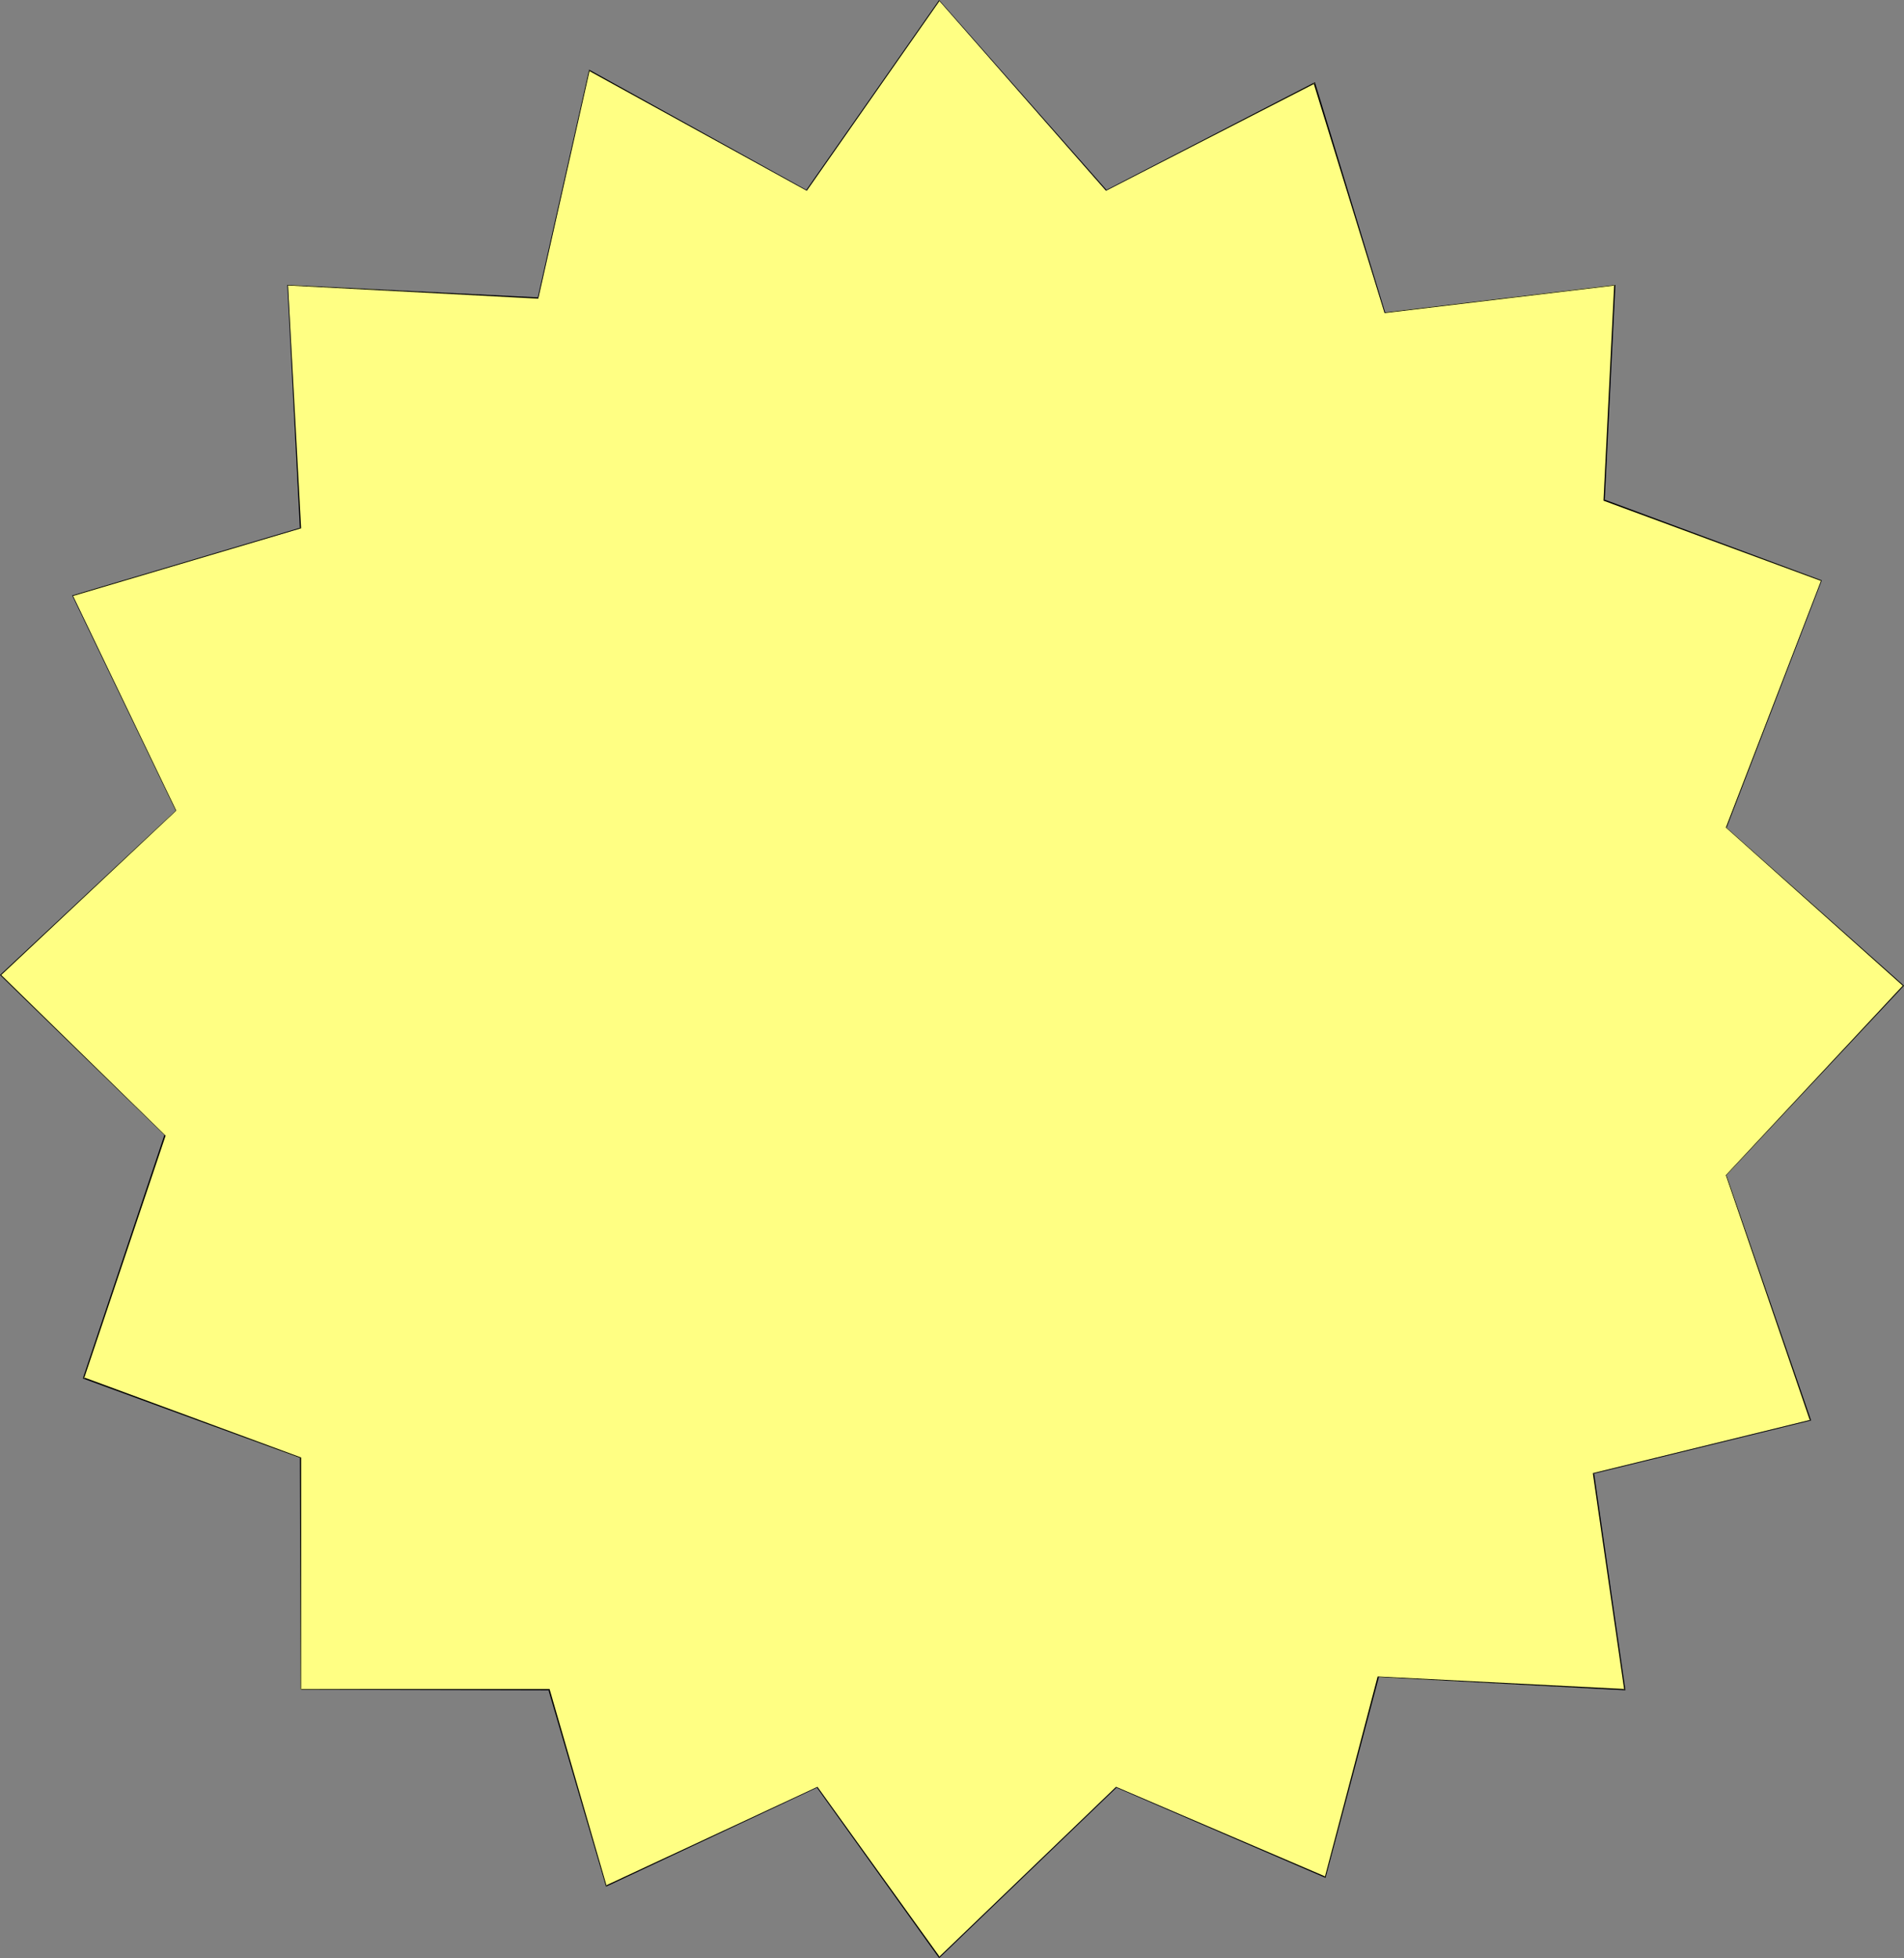 <?xml version="1.0" encoding="UTF-8" standalone="no"?>
<svg
   version="1.0"
   width="129.766mm"
   height="133.412mm"
   id="svg2"
   sodipodi:docname="Burst 145.wmf"
   xmlns:inkscape="http://www.inkscape.org/namespaces/inkscape"
   xmlns:sodipodi="http://sodipodi.sourceforge.net/DTD/sodipodi-0.dtd"
   xmlns="http://www.w3.org/2000/svg"
   xmlns:svg="http://www.w3.org/2000/svg">
  <rect width="100%" height="100%" fill="#808080" stroke="none"/>
  <sodipodi:namedview
     id="namedview2"
     pagecolor="#ffffff"
     bordercolor="#000000"
     borderopacity="0.25"
     inkscape:showpageshadow="2"
     inkscape:pageopacity="0.0"
     inkscape:pagecheckerboard="0"
     inkscape:deskcolor="#d1d1d1"
     inkscape:document-units="mm" />
  <defs
     id="defs1">
    <pattern
       id="WMFhbasepattern"
       patternUnits="userSpaceOnUse"
       width="6"
       height="6"
       x="0"
       y="0" />
  </defs>
  <path
     style="fill:#ffff83;fill-opacity:1;fill-rule:evenodd;stroke:none"
     d="M 0.162,251.067 45.248,208.738 18.746,153.322 77.406,136.035 74.174,73.349 138.653,76.742 151.742,18.095 207.817,49.115 241.915,0.162 284.9,49.115 l 53.651,-27.789 18.099,59.132 59.307,-7.109 -2.747,55.416 55.914,20.68 -24.402,63.655 45.571,40.714 -45.571,48.792 21.654,63.009 -55.914,13.733 8.08,55.739 -63.509,-3.231 -13.574,51.538 -53.974,-23.265 -45.571,43.783 -31.35,-43.783 -54.459,25.527 -14.706,-50.569 H 77.406 V 375.47 L 21.493,354.79 42.501,292.427 Z"
     id="path1" />
  <path
     style="fill:#000000;fill-opacity:1;fill-rule:evenodd;stroke:none"
     d="m 0.323,251.067 v 0 L 45.41,208.738 18.746,153.322 v 0.162 L 77.568,136.035 74.174,73.349 v 0.162 l 64.478,3.393 13.251,-58.809 -0.162,0.162 56.075,30.858 34.259,-48.953 h -0.162 L 284.9,49.115 338.713,21.488 h -0.323 l 18.261,59.132 59.307,-7.109 -0.162,-0.162 -2.747,55.577 56.075,20.68 v -0.162 l -24.563,63.655 45.571,40.714 v 0 l -45.571,48.792 21.654,63.171 0.162,-0.162 -56.075,13.733 8.08,55.739 0.162,-0.162 -63.67,-3.231 -13.574,51.538 h 0.162 l -53.974,-23.103 -45.571,43.783 h 0.162 l -31.512,-43.783 -54.459,25.365 0.162,0.162 -14.706,-50.73 H 77.406 l 0.162,0.162 v -59.778 l -56.075,-20.68 0.162,0.323 L 42.662,292.427 0.323,251.067 H 0 l 42.501,41.36 -0.162,-0.162 -21.008,62.686 56.075,20.518 h -0.162 l 0.162,59.616 63.994,0.162 -0.162,-0.162 14.867,50.73 54.459,-25.527 h -0.162 l 31.512,43.945 45.733,-43.945 h -0.162 l 53.974,23.265 13.736,-51.7 h -0.162 l 63.67,3.393 -8.08,-55.9 -0.162,0.162 56.075,-13.733 -21.816,-63.171 v 0 l 45.733,-48.792 -45.733,-40.714 v 0.162 l 24.563,-63.817 -56.075,-20.841 0.162,0.162 2.747,-55.416 -59.469,7.109 h 0.162 L 338.713,21.165 284.9,48.953 h 0.162 L 241.915,0 207.656,48.953 h 0.162 l -56.075,-31.02 -13.251,58.809 0.162,-0.162 -64.64,-3.231 3.232,62.686 0.162,-0.162 -58.822,17.449 26.664,55.416 v 0 L 0,251.067 Z"
     id="path2" />
</svg>
